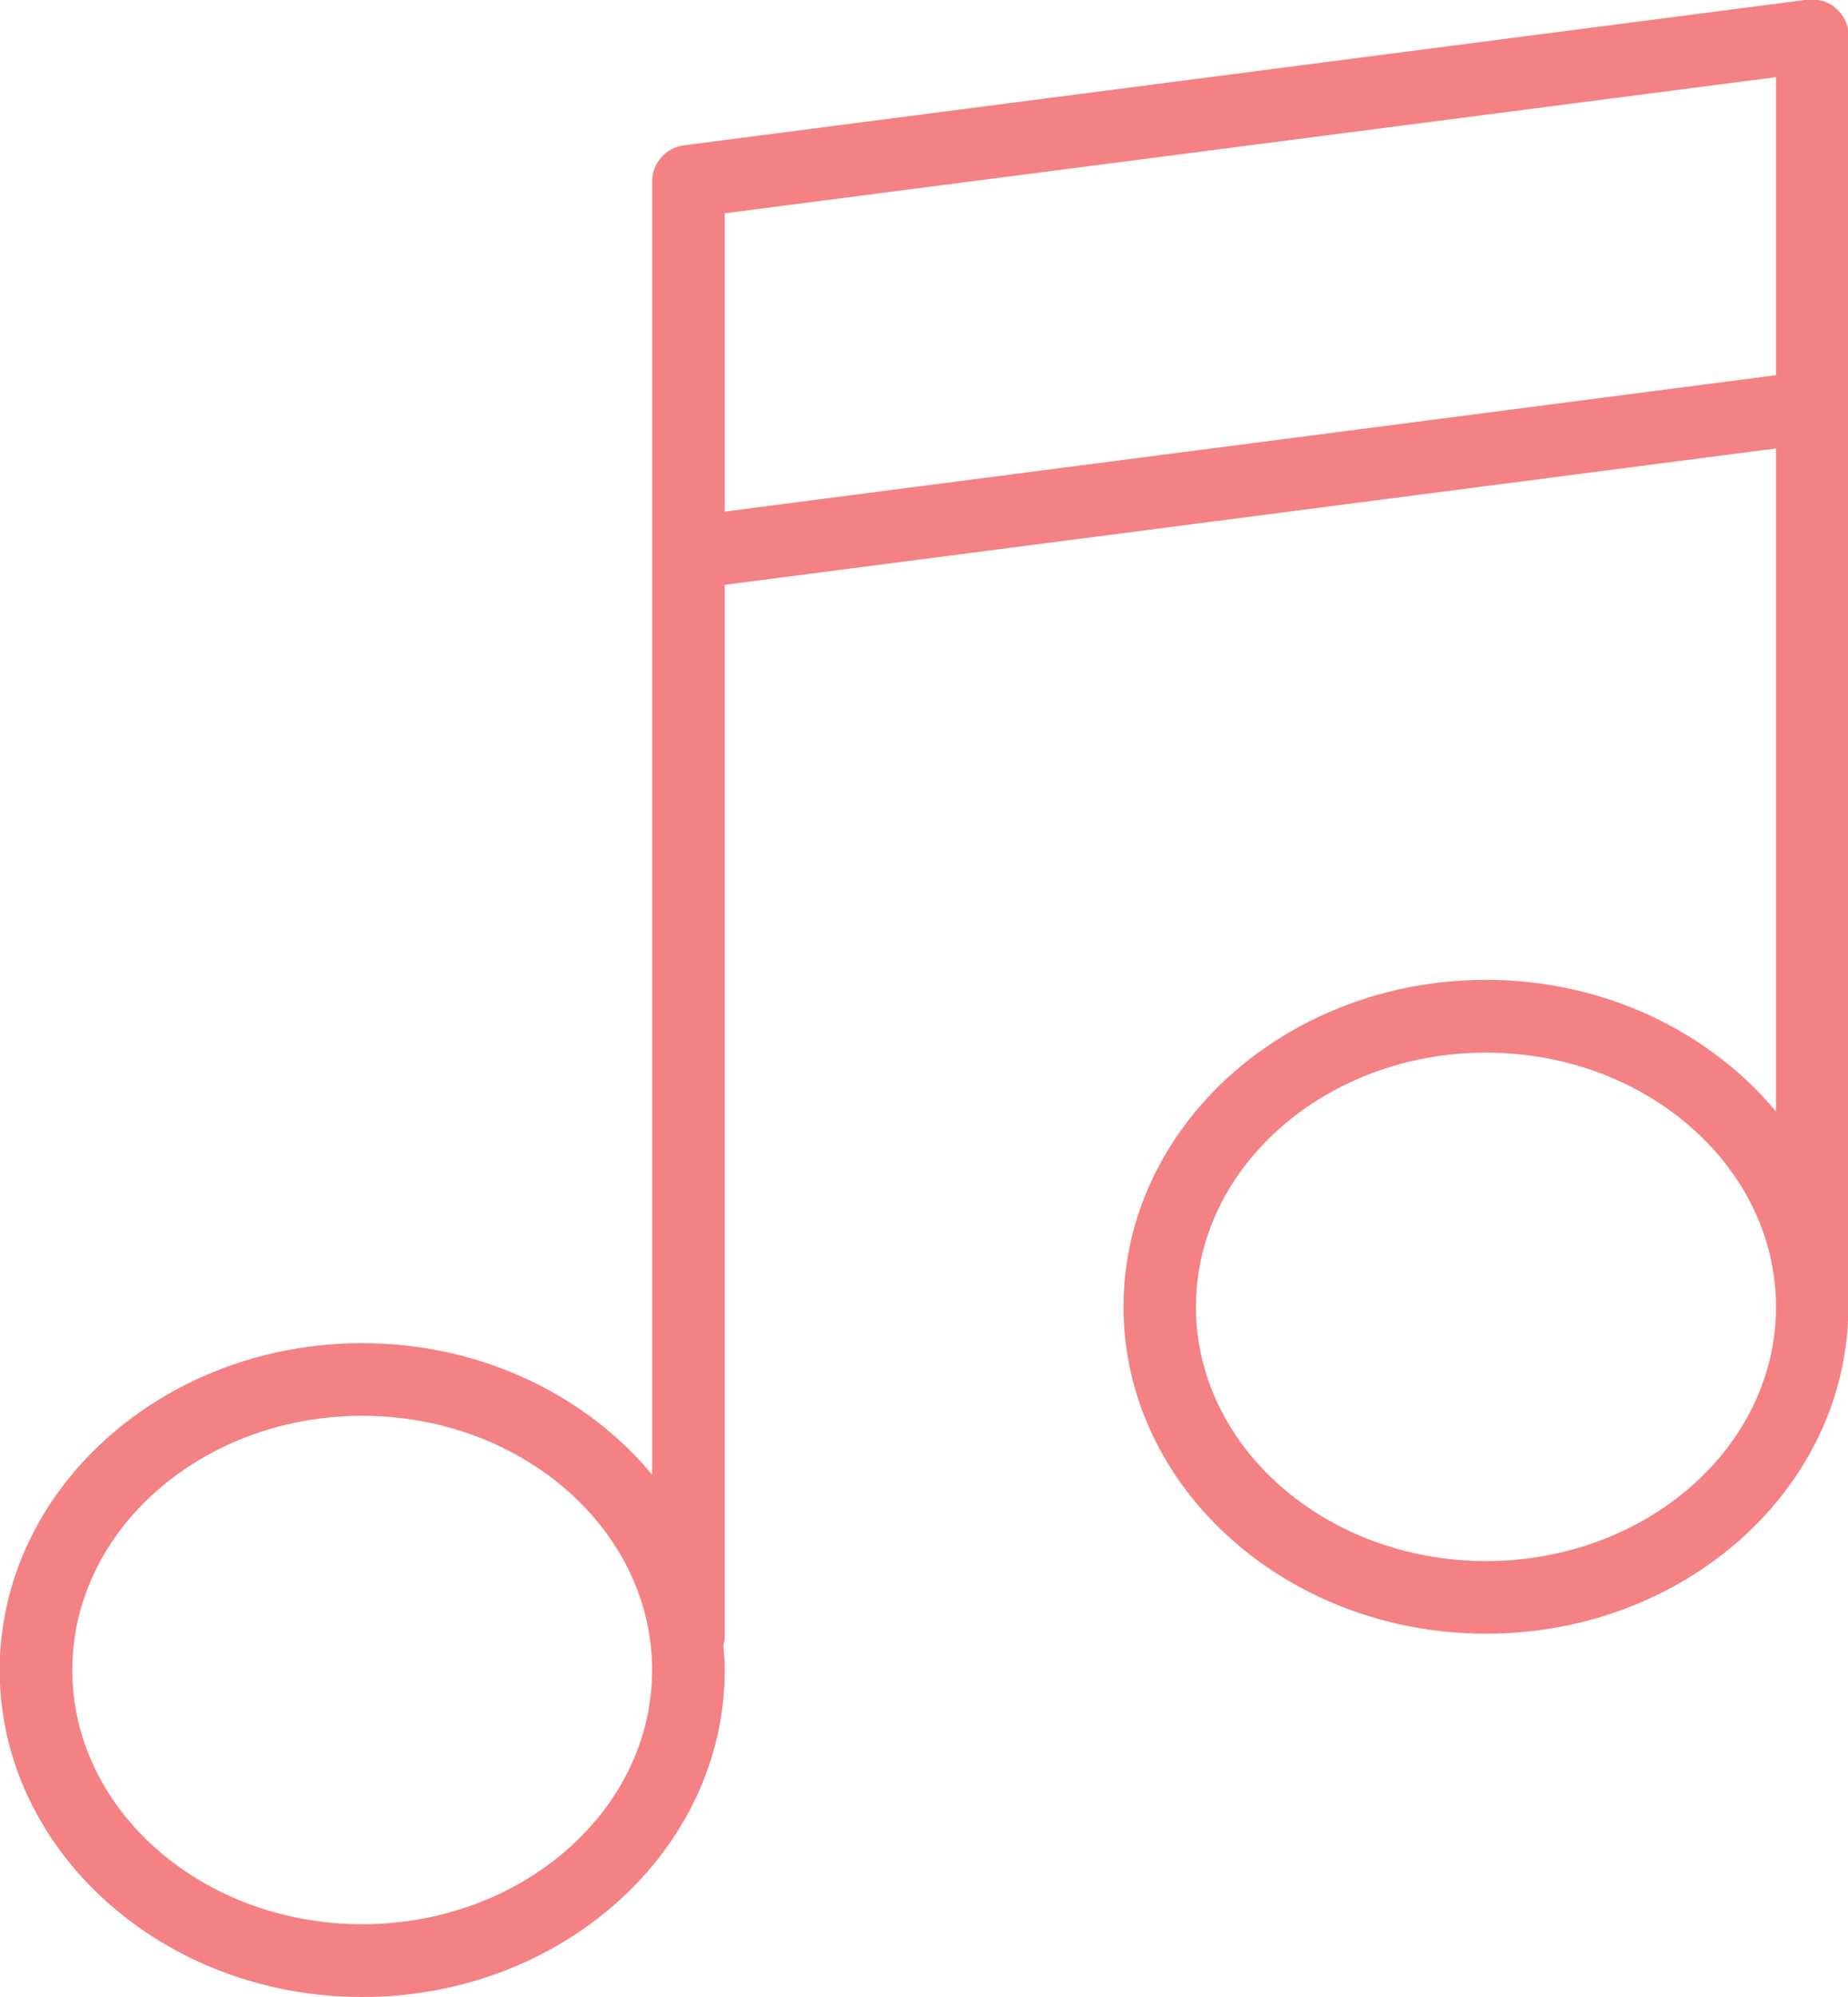 <svg xmlns:xlink="http://www.w3.org/1999/xlink" version="1.1" xmlns="http://www.w3.org/2000/svg" x="0px" y="0px" width="25" height="27" viewBox="0 0 25 27" enable-background="new 0 0 25 27" xml:space="preserve">
<path fill="#F48183" d="M24.841,0.115c-0.105-0.094-0.244-0.134-0.386-0.12L9.252,1.965c-0.245,0.031-0.429,0.24-0.429,0.487v17.487
	c-0.895-1.077-2.318-1.779-3.922-1.779c-2.704,0-4.905,1.983-4.905,4.421C-0.004,25.017,2.197,27,4.9,27
	c2.704,0,4.904-1.983,4.904-4.419c0-0.115-0.01-0.228-0.019-0.338c0.007-0.032,0.019-0.06,0.019-0.094V7.907l14.222-1.844v8.965
	c-0.896-1.076-2.318-1.78-3.922-1.78c-2.704,0-4.905,1.983-4.905,4.421c0,2.436,2.201,4.419,4.905,4.419
	c2.68,0,4.861-1.947,4.9-4.354c0-0.008,0.005-0.012,0.005-0.019V0.483C25.009,0.342,24.946,0.208,24.841,0.115L24.841,0.115z
	 M4.9,26.016c-2.162,0-3.922-1.542-3.922-3.436c0-1.896,1.76-3.438,3.922-3.438c2.162,0,3.922,1.542,3.922,3.438
	C8.822,24.474,7.062,26.016,4.9,26.016L4.9,26.016z M20.104,21.106c-2.165,0-3.925-1.542-3.925-3.436
	c0-1.896,1.761-3.438,3.925-3.438c2.162,0,3.922,1.542,3.922,3.438C24.027,19.564,22.267,21.106,20.104,21.106L20.104,21.106z
	 M9.804,6.917V2.884l14.222-1.841v4.03L9.804,6.917z M9.804,6.917"></path>
</svg>